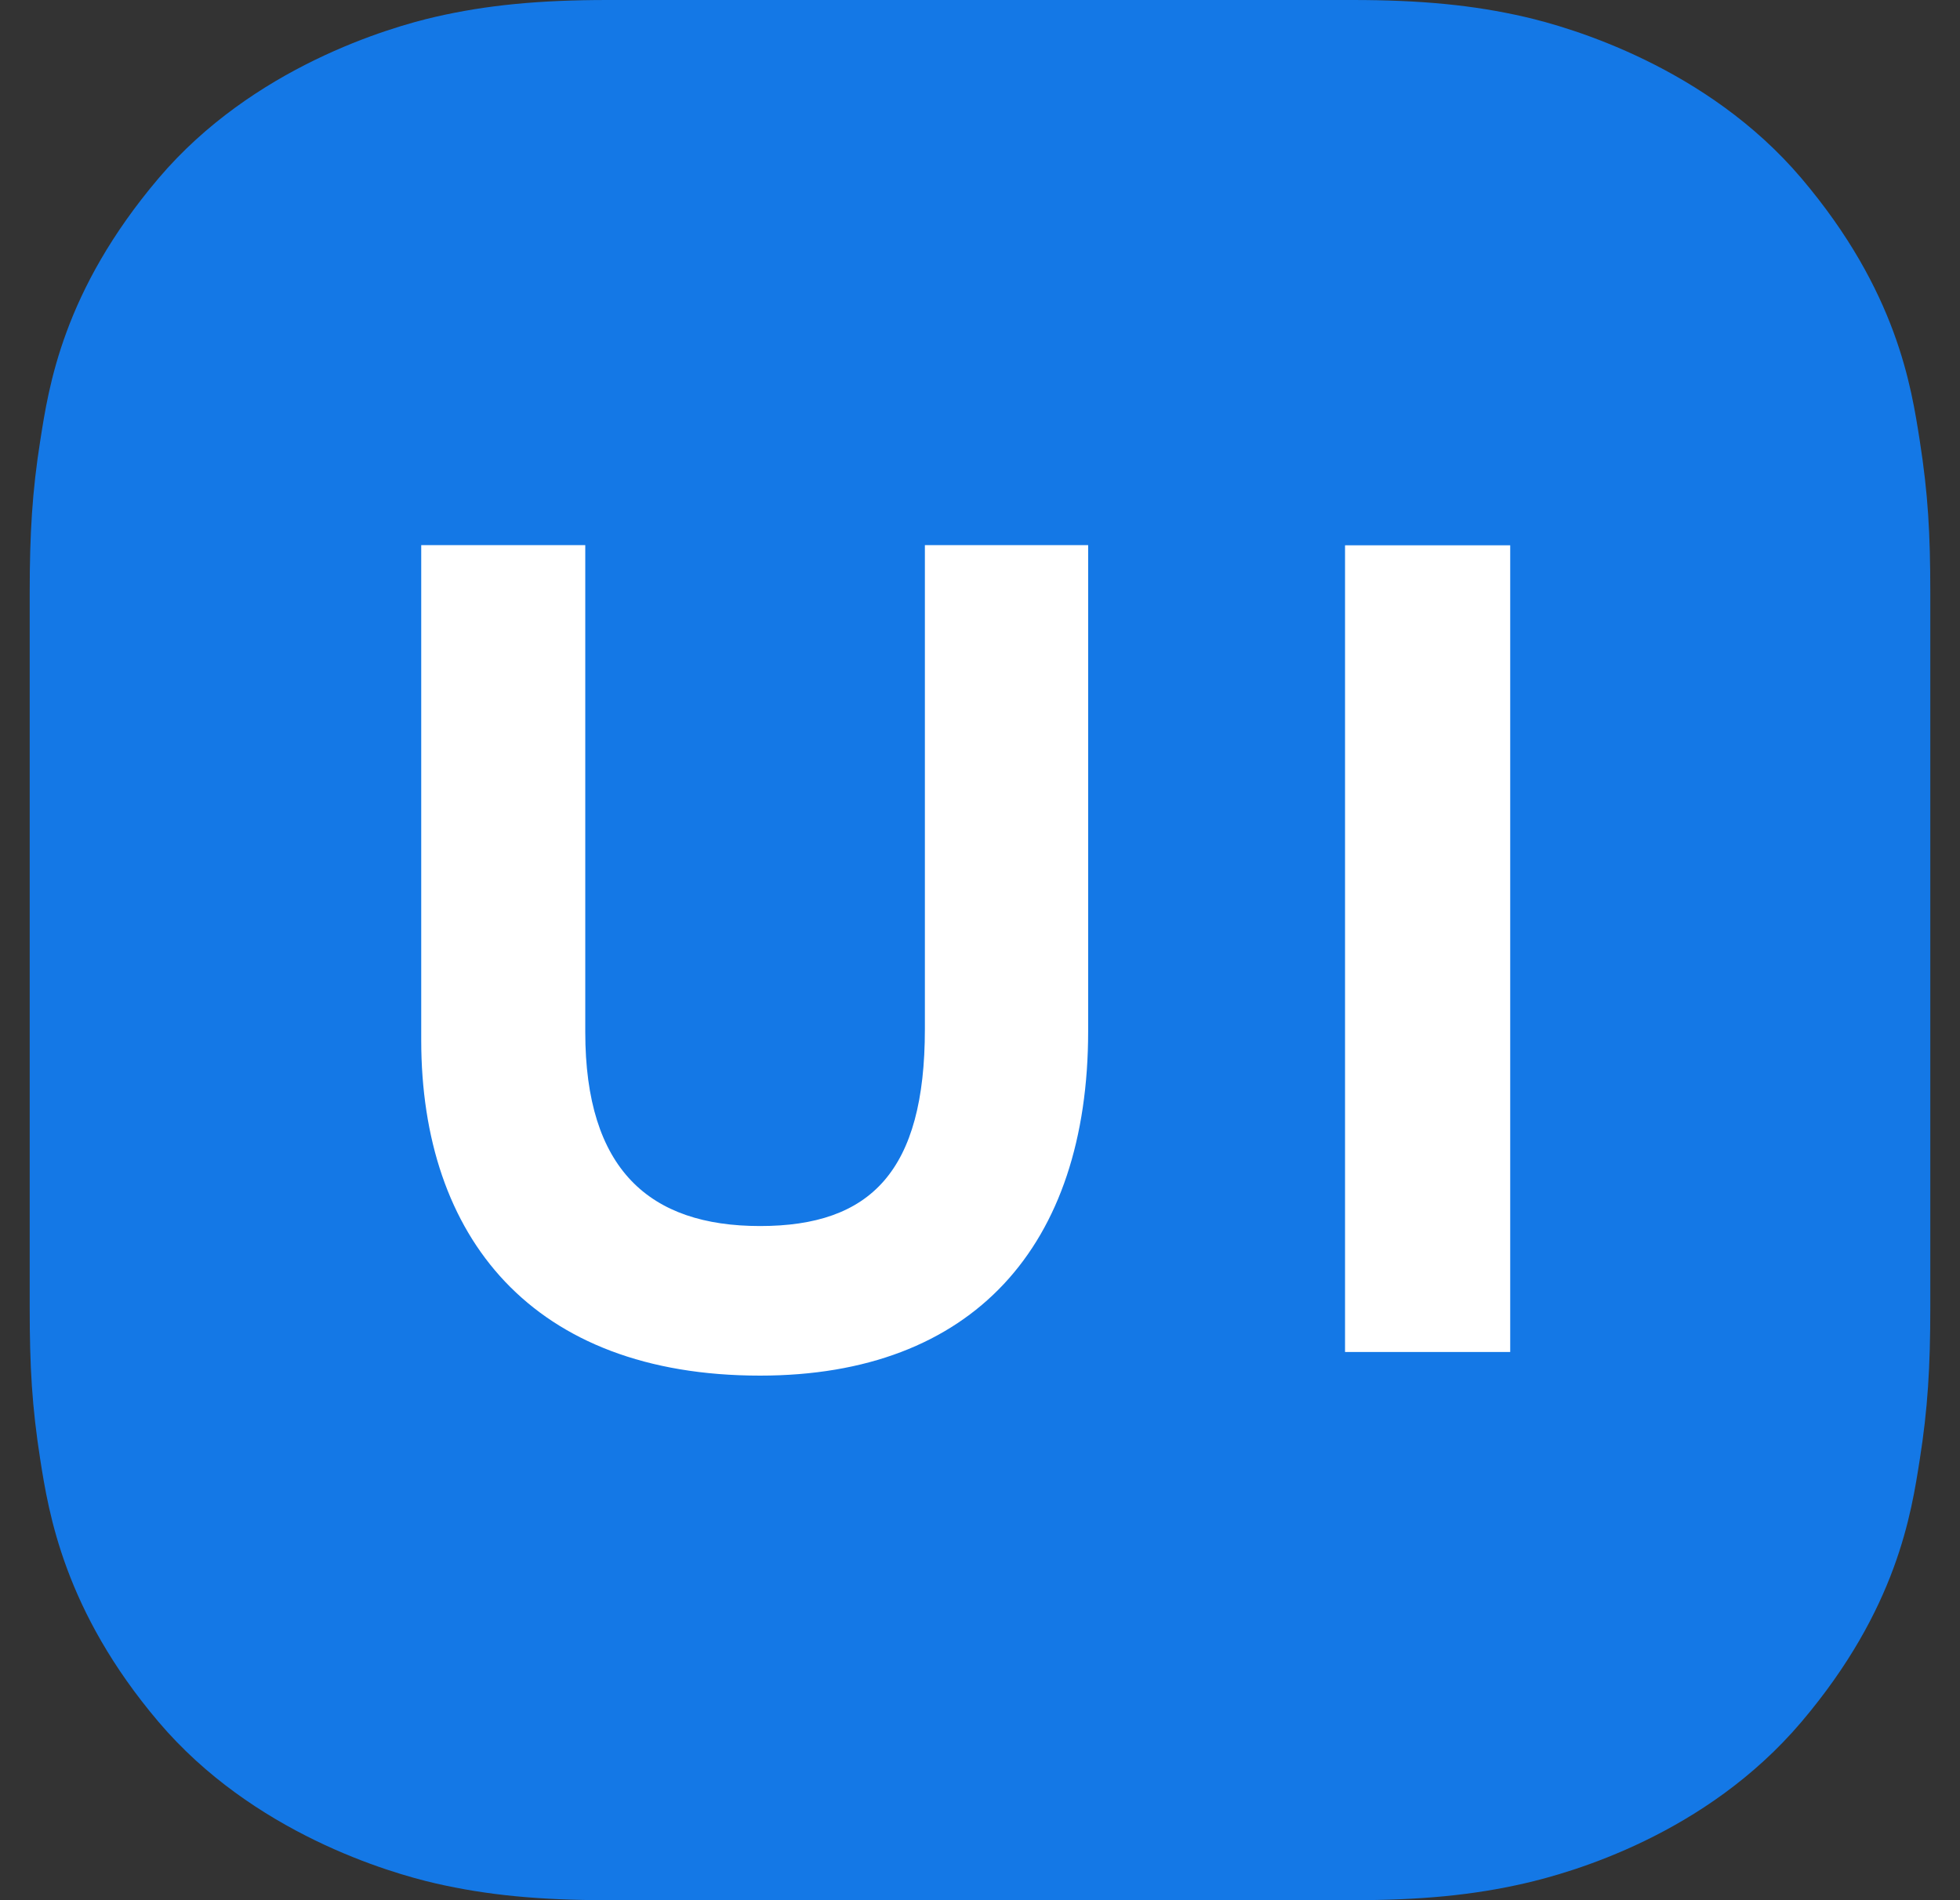 <svg width="33" height="32" viewBox="0 0 33 32" fill="none" xmlns="http://www.w3.org/2000/svg">
<rect x="0" y="0" width="33" height="32" fill="#333333" stroke="none"/>
<path d="M32.5 22.02C32.5 23.017 32.457 23.73 32.322 24.582C32.181 25.476 31.946 27.092 30.33 28.998C28.714 30.903 26.444 31.538 25.671 31.716C24.801 31.916 23.917 32 22.766 32H10.234C9.083 32 8.199 31.916 7.329 31.716C6.556 31.538 4.259 30.87 2.67 28.998C1.081 27.125 0.819 25.476 0.678 24.582C0.538 23.687 0.5 23.014 0.5 22.02V9.98C0.5 8.983 0.543 8.27 0.678 7.418C0.819 6.524 1.054 4.908 2.67 3.002C4.259 1.13 6.556 0.462 7.329 0.284C8.199 0.084 9.083 0 10.234 0H22.766C23.917 0 24.801 0.084 25.671 0.284C26.444 0.462 28.741 1.13 30.33 3.002C31.946 4.908 32.181 6.524 32.322 7.418C32.462 8.313 32.5 8.986 32.5 9.98V22.02Z" fill="#1478E6"/>
<path d="M7.092 9.183V17.515C7.092 20.833 8.957 23.166 12.797 23.166C16.378 23.166 18.321 20.985 18.321 17.363V9.18H15.572V17.331C15.572 19.725 14.659 20.647 12.797 20.647C10.935 20.647 9.854 19.696 9.854 17.38V9.18H7.092V9.183Z" fill="white"/>
<path d="M25.427 9.183H22.646V22.768H25.427V9.183Z" fill="white"/>
</svg>
